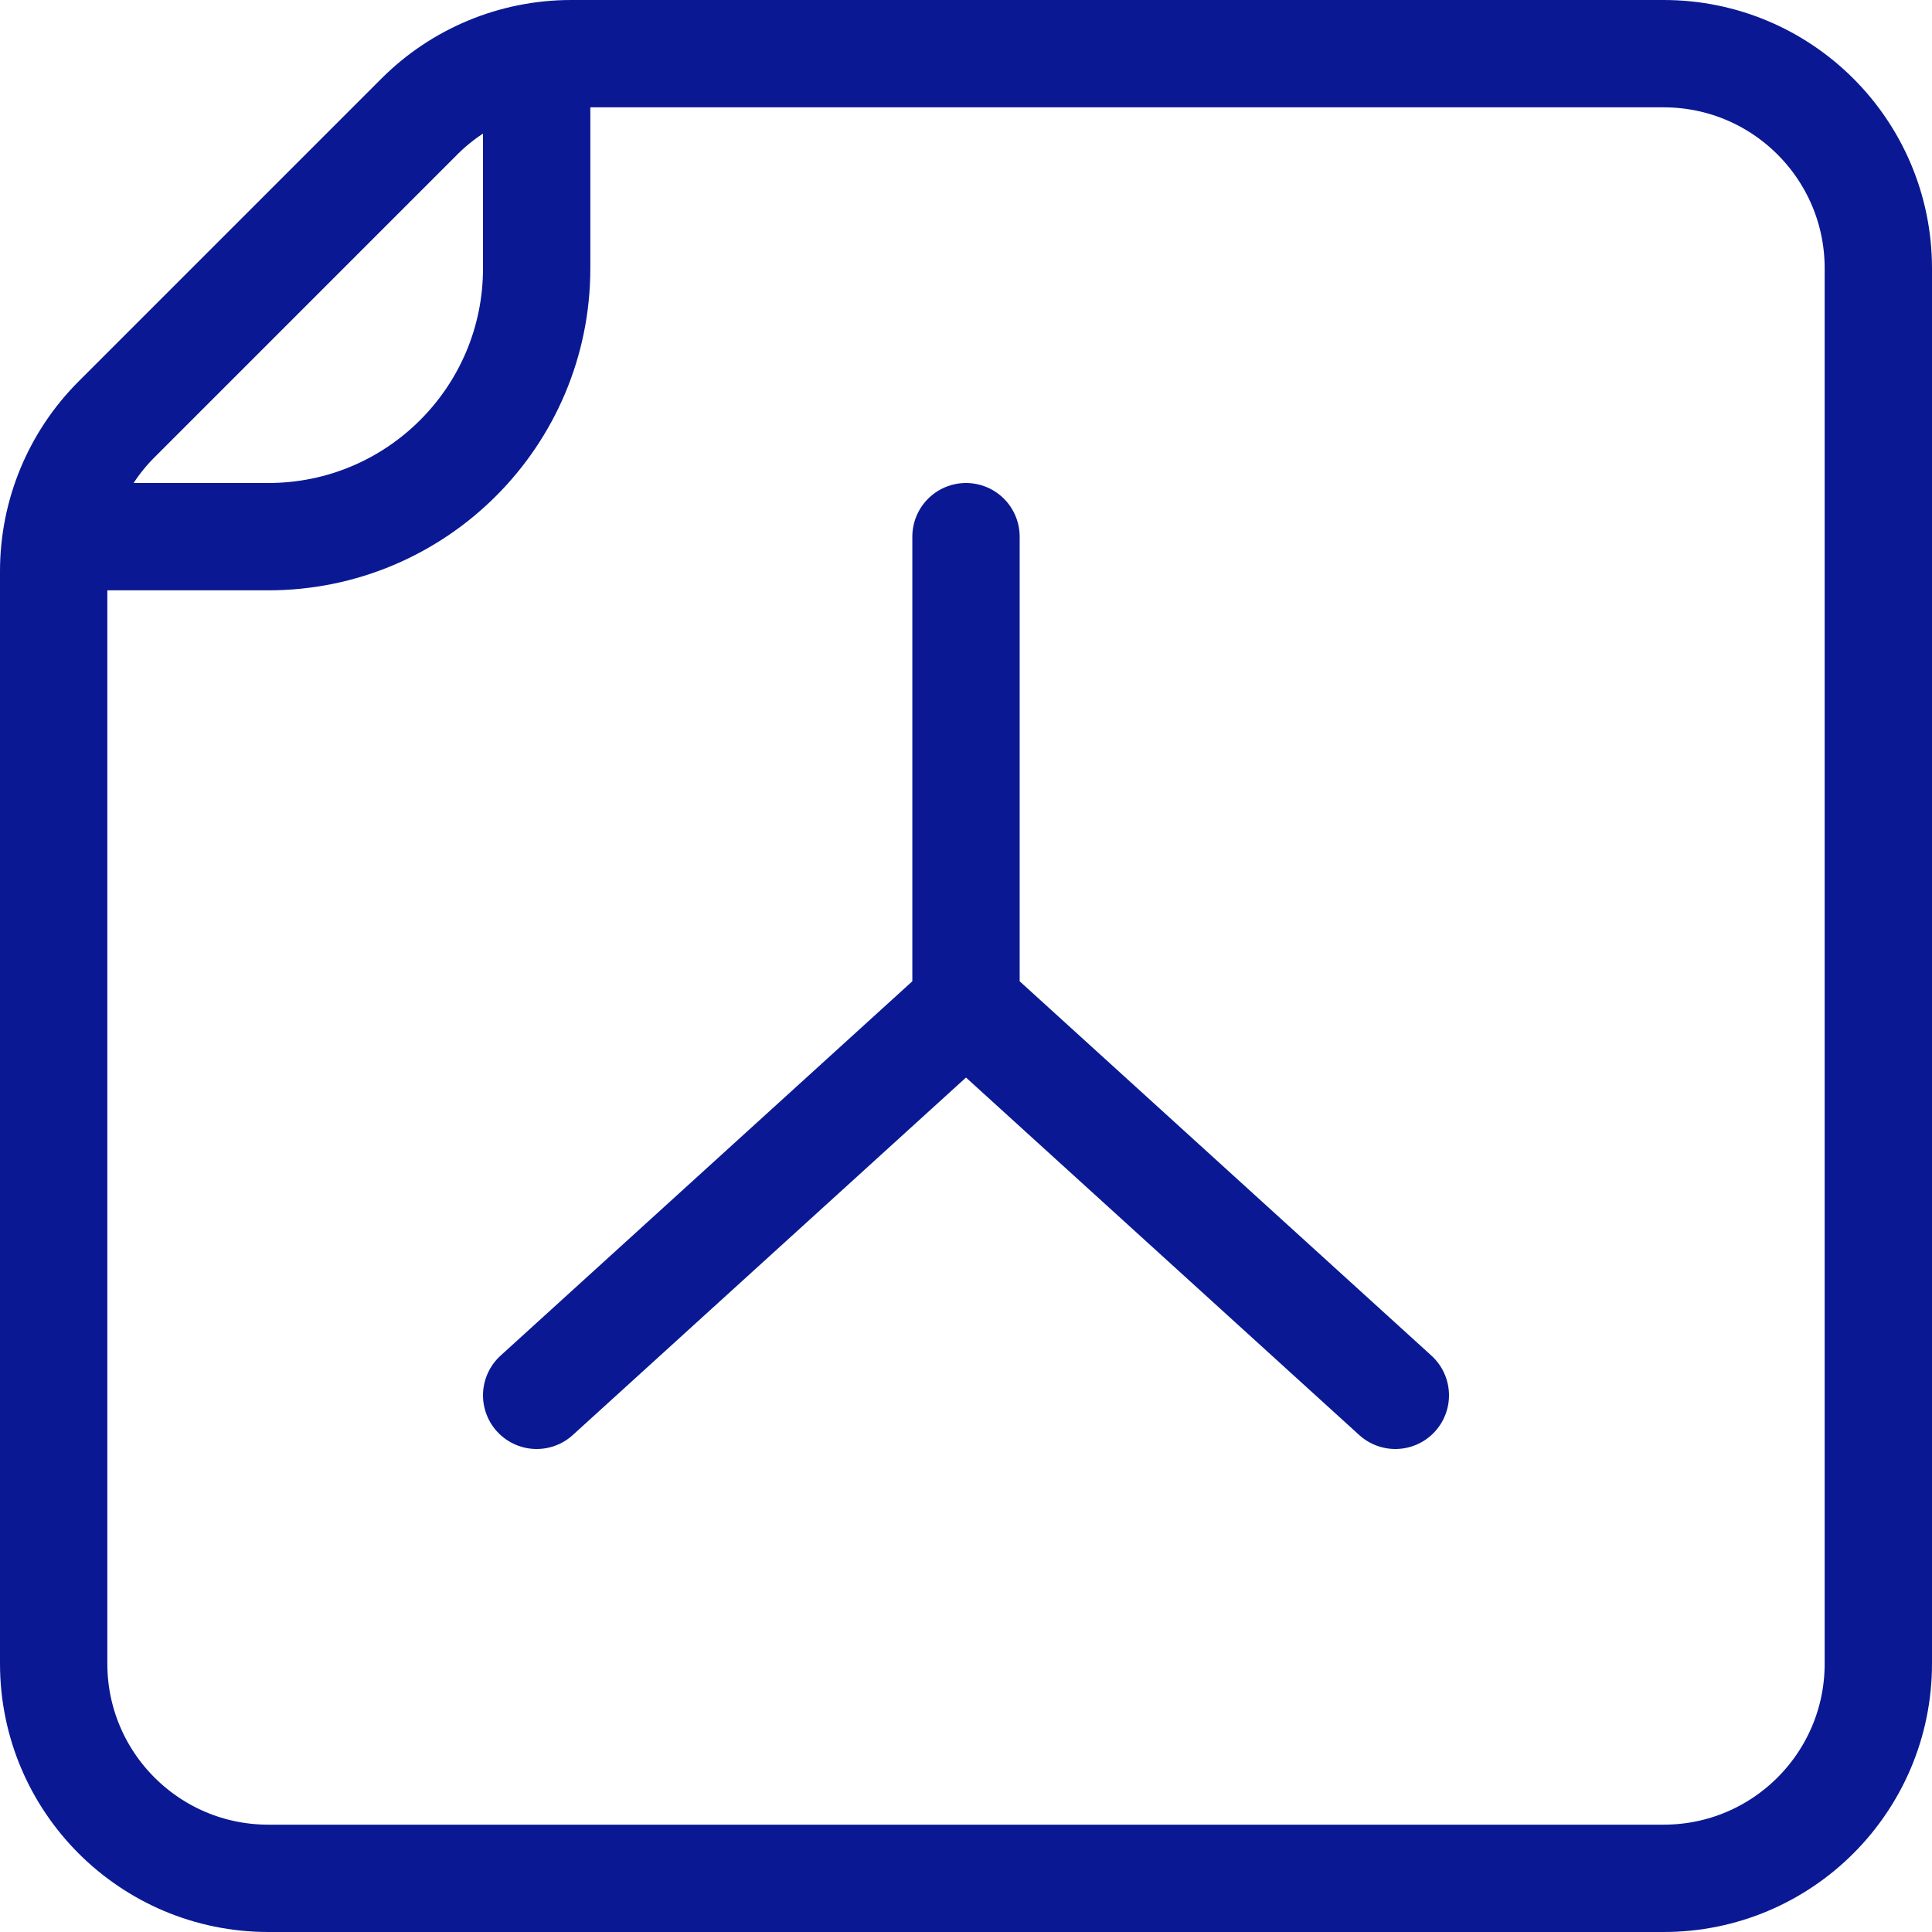 <svg width="36" height="36" viewBox="0 0 36 36" fill="none" xmlns="http://www.w3.org/2000/svg">
<path d="M5 35H31C33.209 35 35 33.209 35 31V5C35 2.791 33.209 1 31 1H10.643C9.582 1 8.564 1.421 7.814 2.172L2.172 7.814C1.421 8.564 1 9.582 1 10.643V31C1 33.209 2.791 35 5 35Z" stroke="#0A1993" stroke-width="2"/>
<path d="M18 10V18.727M18 18.727L10 26M18 18.727L26 26" stroke="#0A1993" stroke-width="2" stroke-linecap="round" stroke-linejoin="round"/>
<path d="M10 1V5C10 7.761 7.761 10 5 10H1" stroke="#0A1993" stroke-width="2"/>
</svg>
